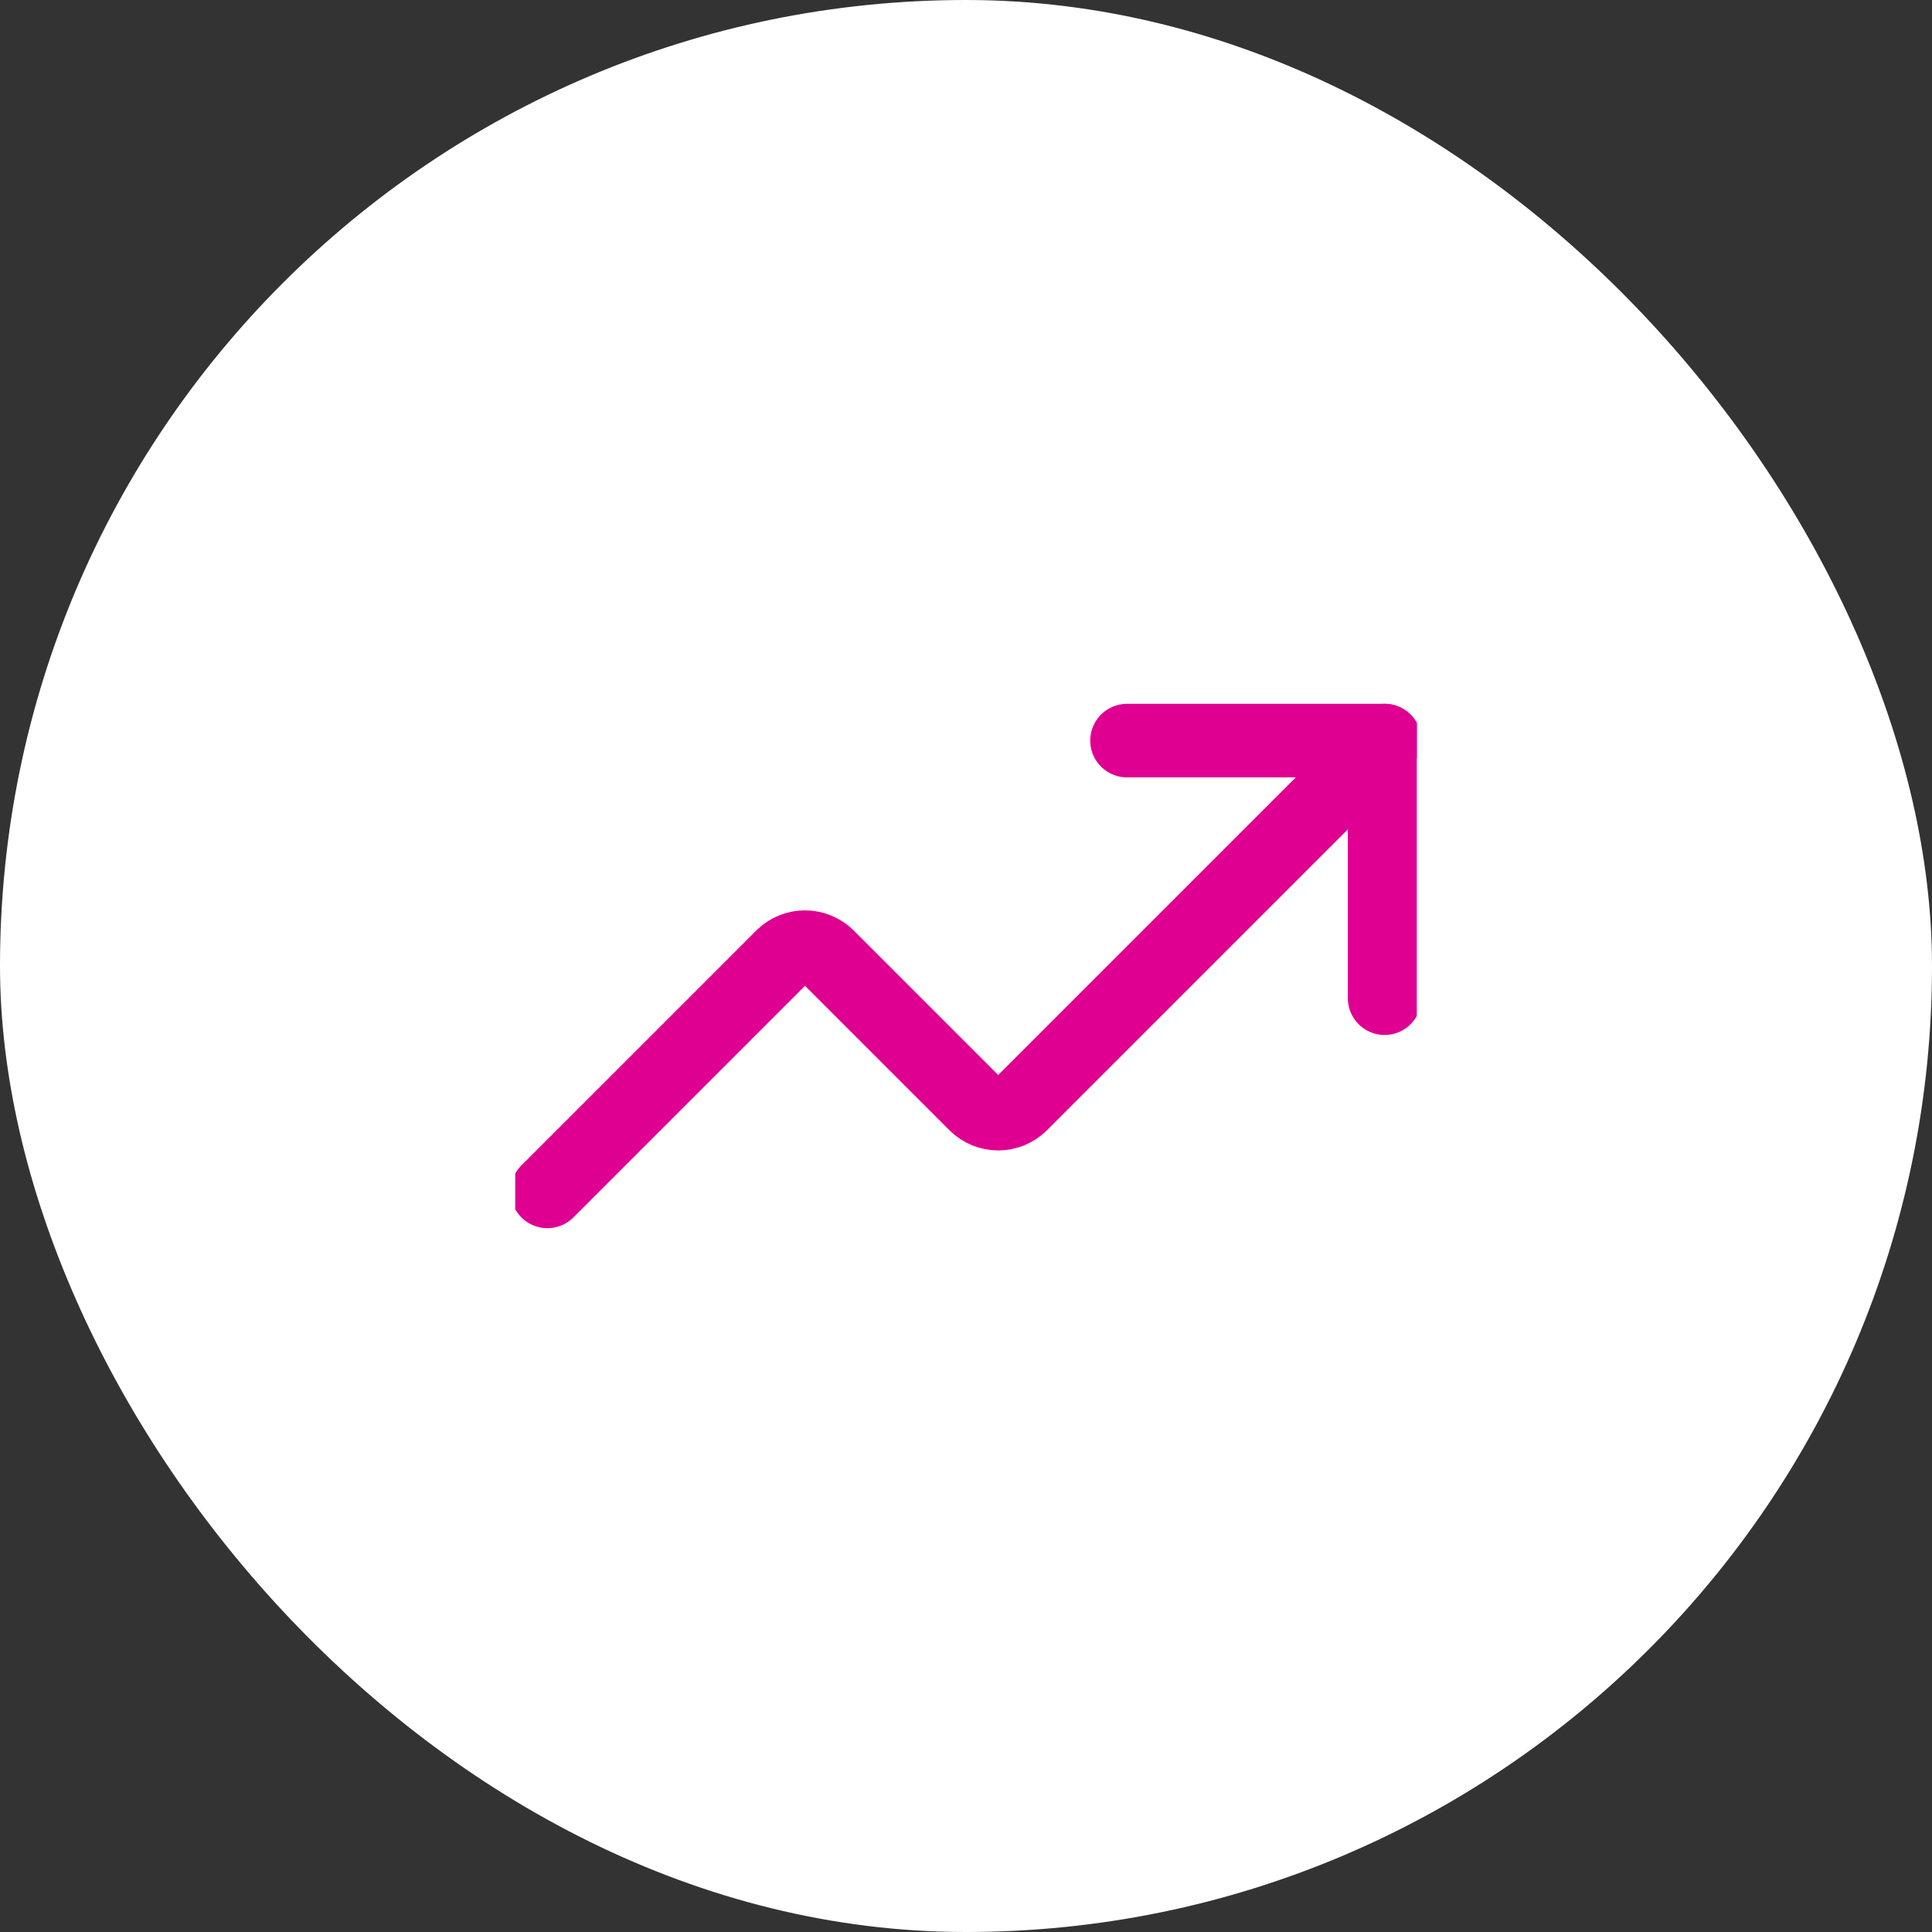 <svg width="150" height="150" viewBox="0 0 150 150" fill="none" xmlns="http://www.w3.org/2000/svg">
<rect x="0" y="0" width="150" height="150" fill="#333333" stroke="none"/>
<rect width="150" height="150" rx="75" fill="white"/>
<g clip-path="url(#clip0_3657_738)">
<path d="M87.5 57.5H107.5V77.5" stroke="#DF0091" stroke-width="5.71" stroke-linecap="round" stroke-linejoin="round"/>
<path d="M107.5 57.5L79.25 85.75C78.783 86.208 78.154 86.465 77.5 86.465C76.846 86.465 76.217 86.208 75.75 85.75L64.25 74.25C63.783 73.792 63.154 73.535 62.5 73.535C61.846 73.535 61.217 73.792 60.75 74.25L42.5 92.5" stroke="#DF0091" stroke-width="5.71" stroke-linecap="round" stroke-linejoin="round"/>
</g>
<defs>
<clipPath id="clip0_3657_738">
<rect width="70" height="70" fill="white" transform="translate(40 40)"/>
</clipPath>
</defs>
</svg>
